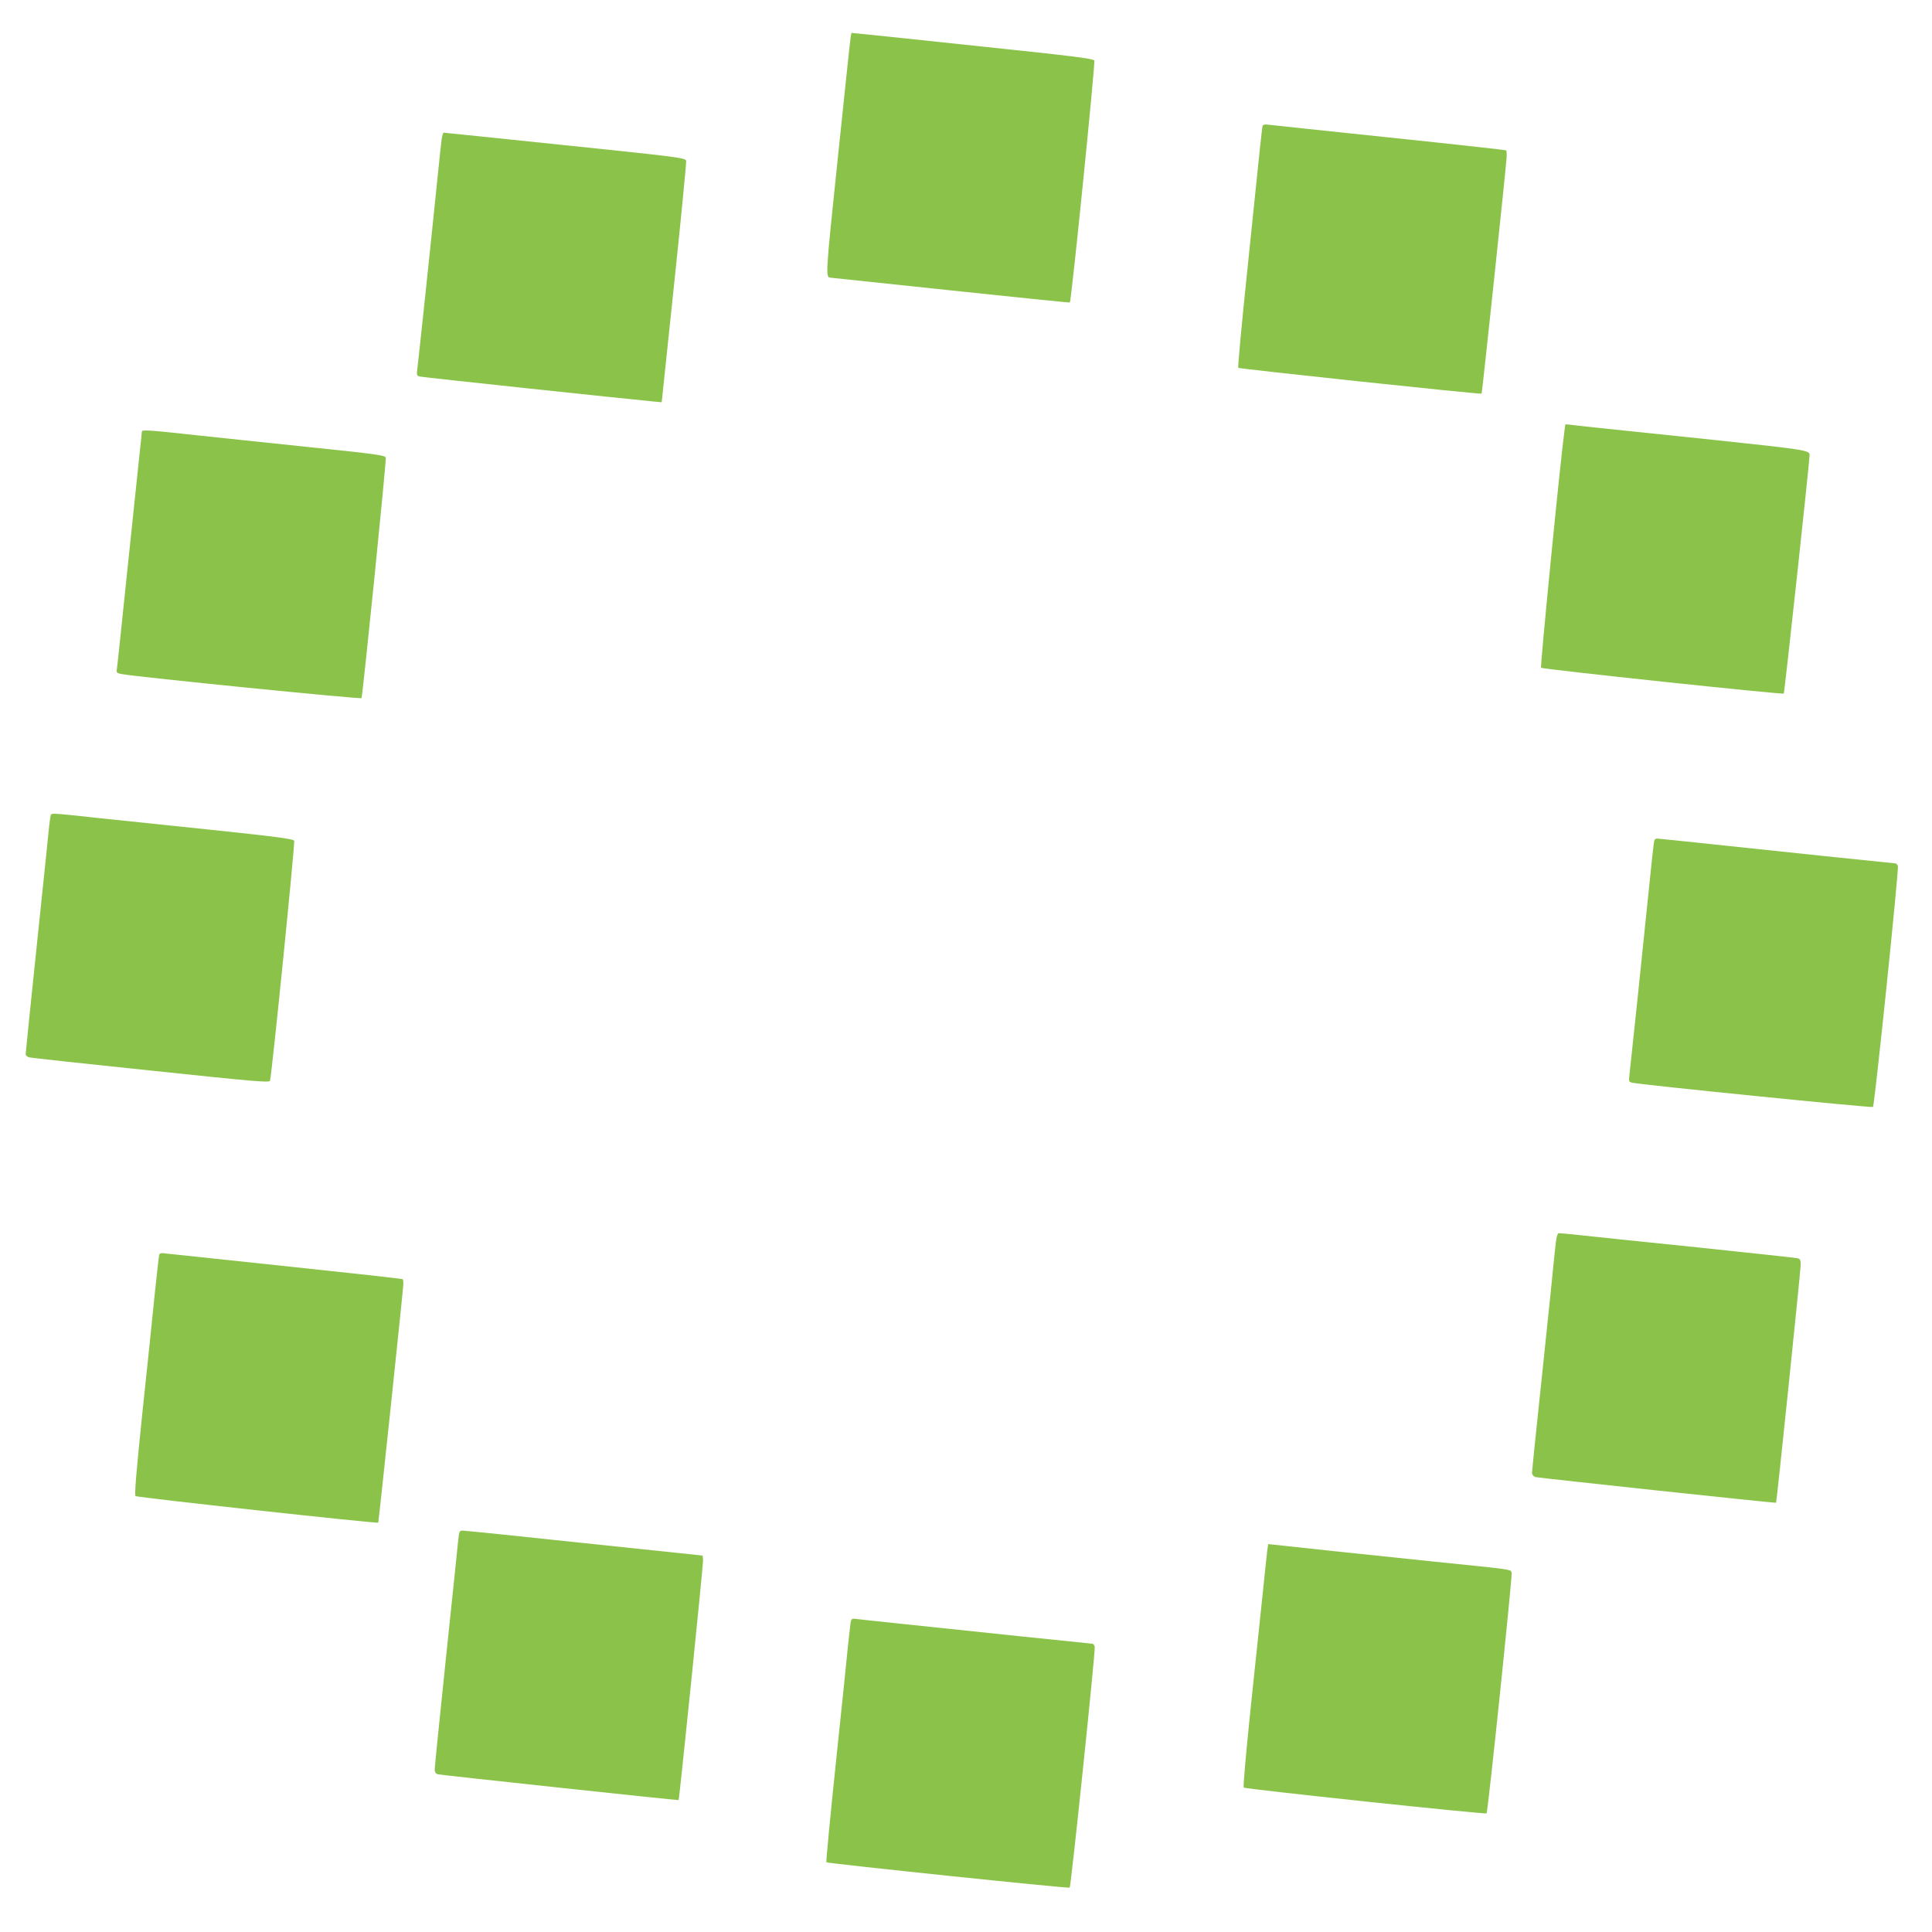 <?xml version="1.0" standalone="no"?>
<!DOCTYPE svg PUBLIC "-//W3C//DTD SVG 20010904//EN"
 "http://www.w3.org/TR/2001/REC-SVG-20010904/DTD/svg10.dtd">
<svg version="1.0" xmlns="http://www.w3.org/2000/svg"
 width="1280pt" height="1280pt" viewBox="0 0 1280 1280"
 preserveAspectRatio="xMidYMid meet">
<g transform="translate(0,1280) scale(0.1,-0.1)"
fill="#8bc34a" stroke="none">
<path d="M5635 12548 c-3 -18 -41 -379 -85 -802 -82 -785 -82 -784 -45 -786 6
-1 363 -38 795 -84 432 -46 787 -82 788 -80 10 7 170 1590 162 1603 -7 13
-146 30 -737 92 -400 43 -760 80 -800 84 l-72 7 -6 -34z"/>
<path d="M8365 11967 c-2 -7 -10 -79 -19 -162 -8 -82 -45 -439 -82 -793 -37
-353 -64 -645 -60 -649 7 -7 1605 -177 1612 -171 4 5 163 1507 166 1568 1 22
-1 42 -3 44 -2 2 -350 41 -774 85 -423 44 -785 83 -803 85 -21 3 -34 0 -37 -7z"/>
<path d="M2926 11878 c-3 -24 -15 -133 -26 -243 -51 -501 -131 -1253 -136
-1287 -4 -29 -2 -37 13 -42 14 -5 1381 -150 1572 -168 l35 -3 83 790 c46 435
81 799 79 810 -5 19 -49 25 -803 103 -439 46 -801 83 -804 83 -4 -1 -9 -20
-13 -43z"/>
<path d="M10365 9947 c-27 -195 -162 -1564 -155 -1571 10 -10 1600 -179 1608
-171 5 4 171 1537 171 1580 1 32 -28 36 -630 100 -893 93 -900 94 -946 100
l-42 4 -6 -42z"/>
<path d="M940 9941 c0 -7 -7 -71 -15 -144 -8 -73 -44 -415 -80 -762 -36 -346
-67 -644 -70 -662 -5 -30 -4 -32 32 -39 108 -20 1586 -168 1588 -159 10 32
166 1578 161 1593 -5 16 -59 23 -519 71 -281 29 -606 64 -722 76 -327 36 -375
39 -375 26z"/>
<path d="M338 7404 c-3 -5 -8 -38 -12 -74 -3 -36 -40 -387 -81 -781 -41 -394
-75 -724 -75 -732 0 -9 10 -19 23 -22 13 -4 376 -43 808 -88 684 -72 784 -81
788 -67 13 51 167 1578 160 1590 -6 12 -117 27 -566 74 -307 32 -634 66 -728
76 -271 30 -312 33 -317 24z"/>
<path d="M10956 7205 c-3 -22 -15 -130 -26 -240 -45 -443 -130 -1253 -135
-1291 -5 -37 -3 -42 17 -47 60 -14 1591 -168 1597 -161 11 13 173 1578 165
1597 -3 10 -11 17 -18 17 -9 0 -794 82 -1386 145 -80 8 -159 16 -177 18 -30 3
-32 1 -37 -38z"/>
<path d="M10301 4508 c-6 -68 -43 -421 -81 -785 -39 -363 -70 -670 -70 -681 0
-12 9 -23 22 -28 18 -5 1590 -174 1595 -170 4 3 163 1539 163 1575 0 34 -4 41
-22 45 -13 3 -311 35 -663 72 -352 36 -698 72 -770 80 -71 8 -137 14 -146 14
-12 0 -18 -23 -28 -122z"/>
<path d="M1055 4488 c-2 -7 -16 -125 -30 -263 -14 -137 -50 -492 -82 -788 -40
-387 -53 -541 -45 -549 9 -9 1600 -183 1608 -176 3 4 164 1532 166 1576 1 17
-1 34 -4 37 -3 3 -346 41 -764 85 -417 44 -778 82 -802 85 -30 5 -43 3 -47 -7z"/>
<path d="M3036 2598 c-3 -35 -40 -385 -81 -778 -41 -393 -75 -727 -75 -742 0
-18 7 -29 20 -33 17 -5 1593 -174 1596 -171 5 5 165 1571 162 1592 l-3 28
-780 82 c-429 46 -792 83 -806 83 -25 1 -27 -2 -33 -61z"/>
<path d="M8396 2528 c-3 -24 -17 -155 -31 -293 -14 -137 -50 -479 -80 -760
-29 -280 -50 -514 -45 -518 9 -10 1601 -179 1609 -171 9 8 171 1567 166 1591
-6 27 32 21 -525 78 -441 46 -957 100 -1041 110 l-47 5 -6 -42z"/>
<path d="M5635 2047 c-2 -18 -9 -77 -15 -132 -5 -55 -41 -403 -80 -774 -39
-370 -68 -676 -65 -679 8 -8 1606 -175 1612 -168 9 9 172 1575 166 1596 -3 11
-10 20 -16 20 -5 0 -224 23 -486 50 -262 28 -604 64 -761 80 -157 16 -299 32
-317 34 -30 4 -33 2 -38 -27z"/>
</g>
</svg>
